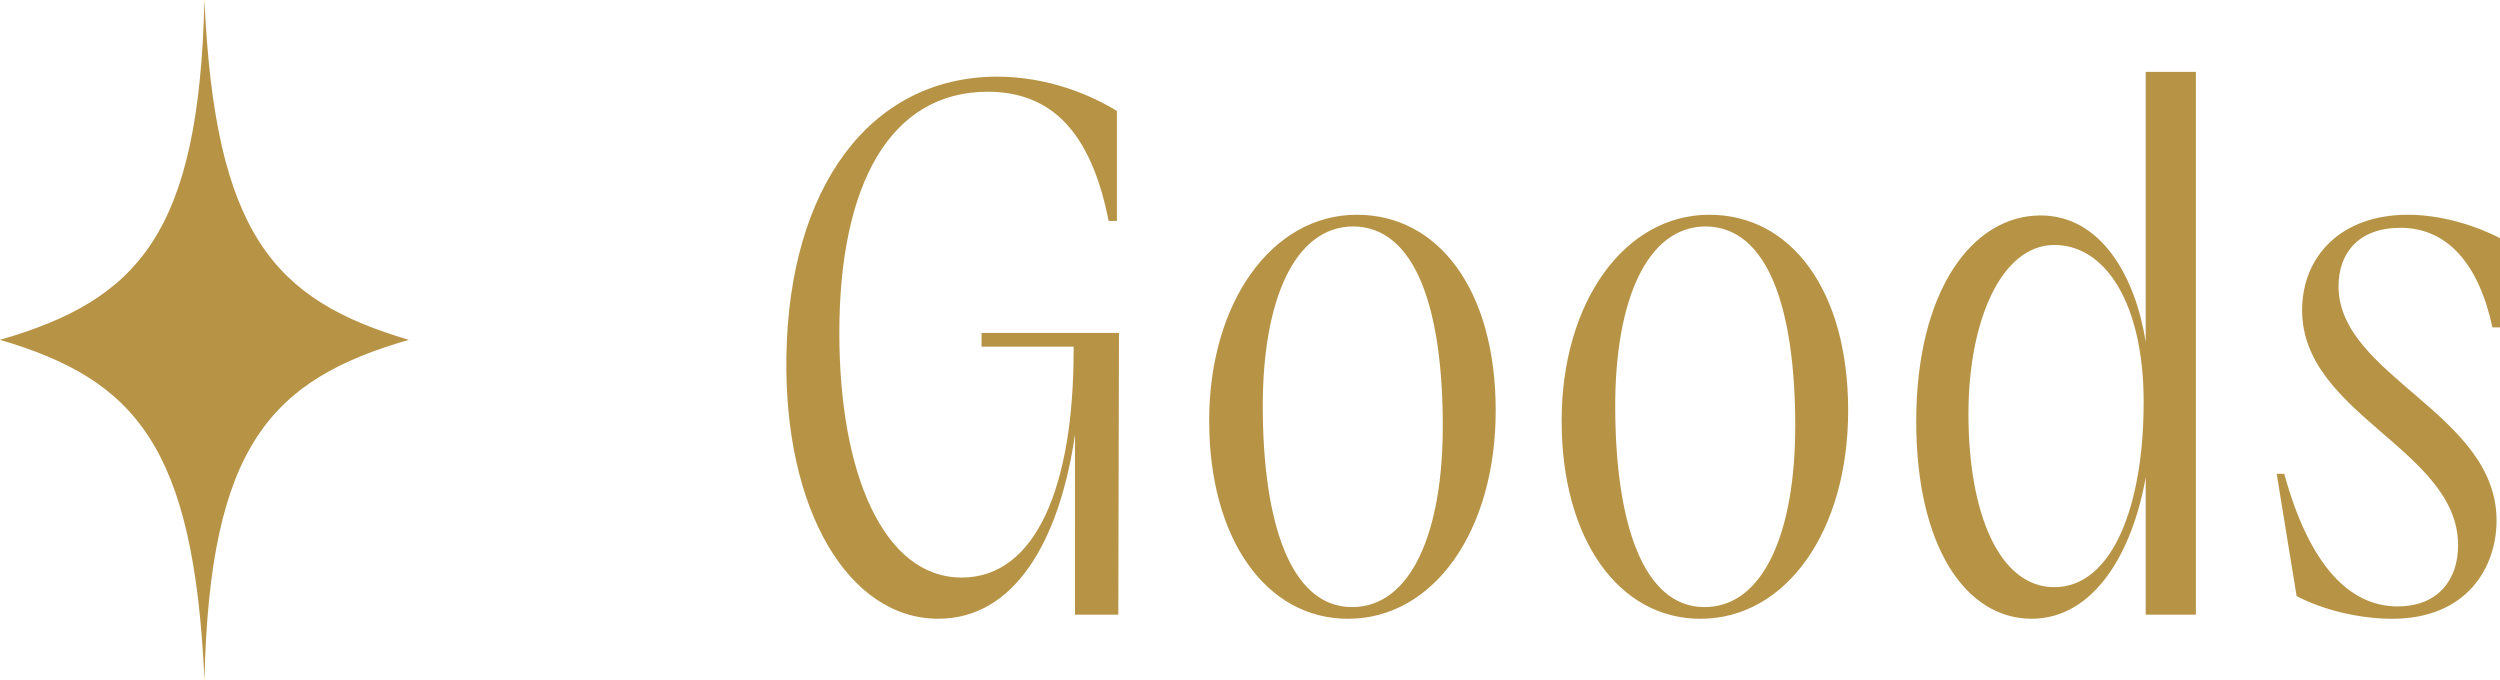 <svg xmlns="http://www.w3.org/2000/svg" viewBox="0 0 127.357 34.624"><g fill="#b79346" stroke-width="0"><path d="M40.062 18.115c.14-8.506 4.201-14.176 10.712-14.211 2.73 0 4.936 1.015 6.125 1.75v5.6h-.42c-.804-4.025-2.554-6.58-6.16-6.58-4.97 0-7.561 4.725-7.561 12.286 0 7.211 2.275 12.462 6.231 12.462 3.78 0 5.705-4.621 5.705-11.587v-.175h-4.69v-.7h7l-.034 14.352h-2.206V22.14c-.805 5.495-3.115 9.38-6.965 9.38-4.586 0-7.876-5.565-7.737-13.406zM61.598 21.44c0-6.02 3.186-10.5 7.526-10.5 4.166 0 7.071 3.85 7.071 9.976 0 6.125-3.15 10.606-7.526 10.606-4.165 0-7.07-4.06-7.07-10.081zm11.902.28c0-5.95-1.365-10.15-4.551-10.185-3.01 0-4.62 3.78-4.62 9.136 0 5.915 1.4 10.256 4.55 10.256 3.01 0 4.62-3.816 4.62-9.206zM79.553 21.44c0-6.02 3.186-10.5 7.526-10.5 4.166 0 7.071 3.85 7.071 9.976 0 6.125-3.15 10.606-7.526 10.606-4.165 0-7.07-4.06-7.07-10.081zm11.902.28c0-5.95-1.365-10.15-4.55-10.185-3.01 0-4.621 3.78-4.621 9.136 0 5.915 1.4 10.256 4.55 10.256 3.01 0 4.62-3.816 4.62-9.206zM97.618 21.476c0-6.686 2.87-10.501 6.335-10.501 3.081 0 4.831 3.115 5.355 6.44V3.66h2.556v27.653h-2.556V24.31c-.665 3.815-2.625 7.21-5.81 7.21-3.395 0-5.88-3.745-5.88-10.045zm11.586-.945v-.07c0-4.9-1.89-7.981-4.55-7.981-2.696 0-4.376 3.85-4.376 8.61 0 5.076 1.575 8.822 4.375 8.822 2.976 0 4.55-4.2 4.55-9.381zM116.996 30.367l-1.015-6.231h.385c1.295 4.725 3.36 6.756 5.775 6.756 2.066 0 3.081-1.365 3.081-3.116 0-4.865-7.946-6.65-7.946-11.97 0-2.731 1.96-4.866 5.39-4.866 1.716 0 3.466.56 4.691 1.19v4.55h-.385c-.7-3.255-2.31-5.075-4.69-5.075-2.136 0-3.15 1.295-3.15 2.975 0 4.585 8.05 6.476 8.05 11.936 0 2.38-1.504 5.006-5.32 5.006-1.75 0-3.605-.49-4.866-1.155zM0 17.312h20.829C13.93 15.284 10.955 11.902 10.414 0 10.144 11.901 7.032 15.284 0 17.312M10.415 34.624c.27-11.902 3.38-15.284 10.414-17.312H0c6.898 2.028 9.873 5.41 10.415 17.312"/></g></svg>